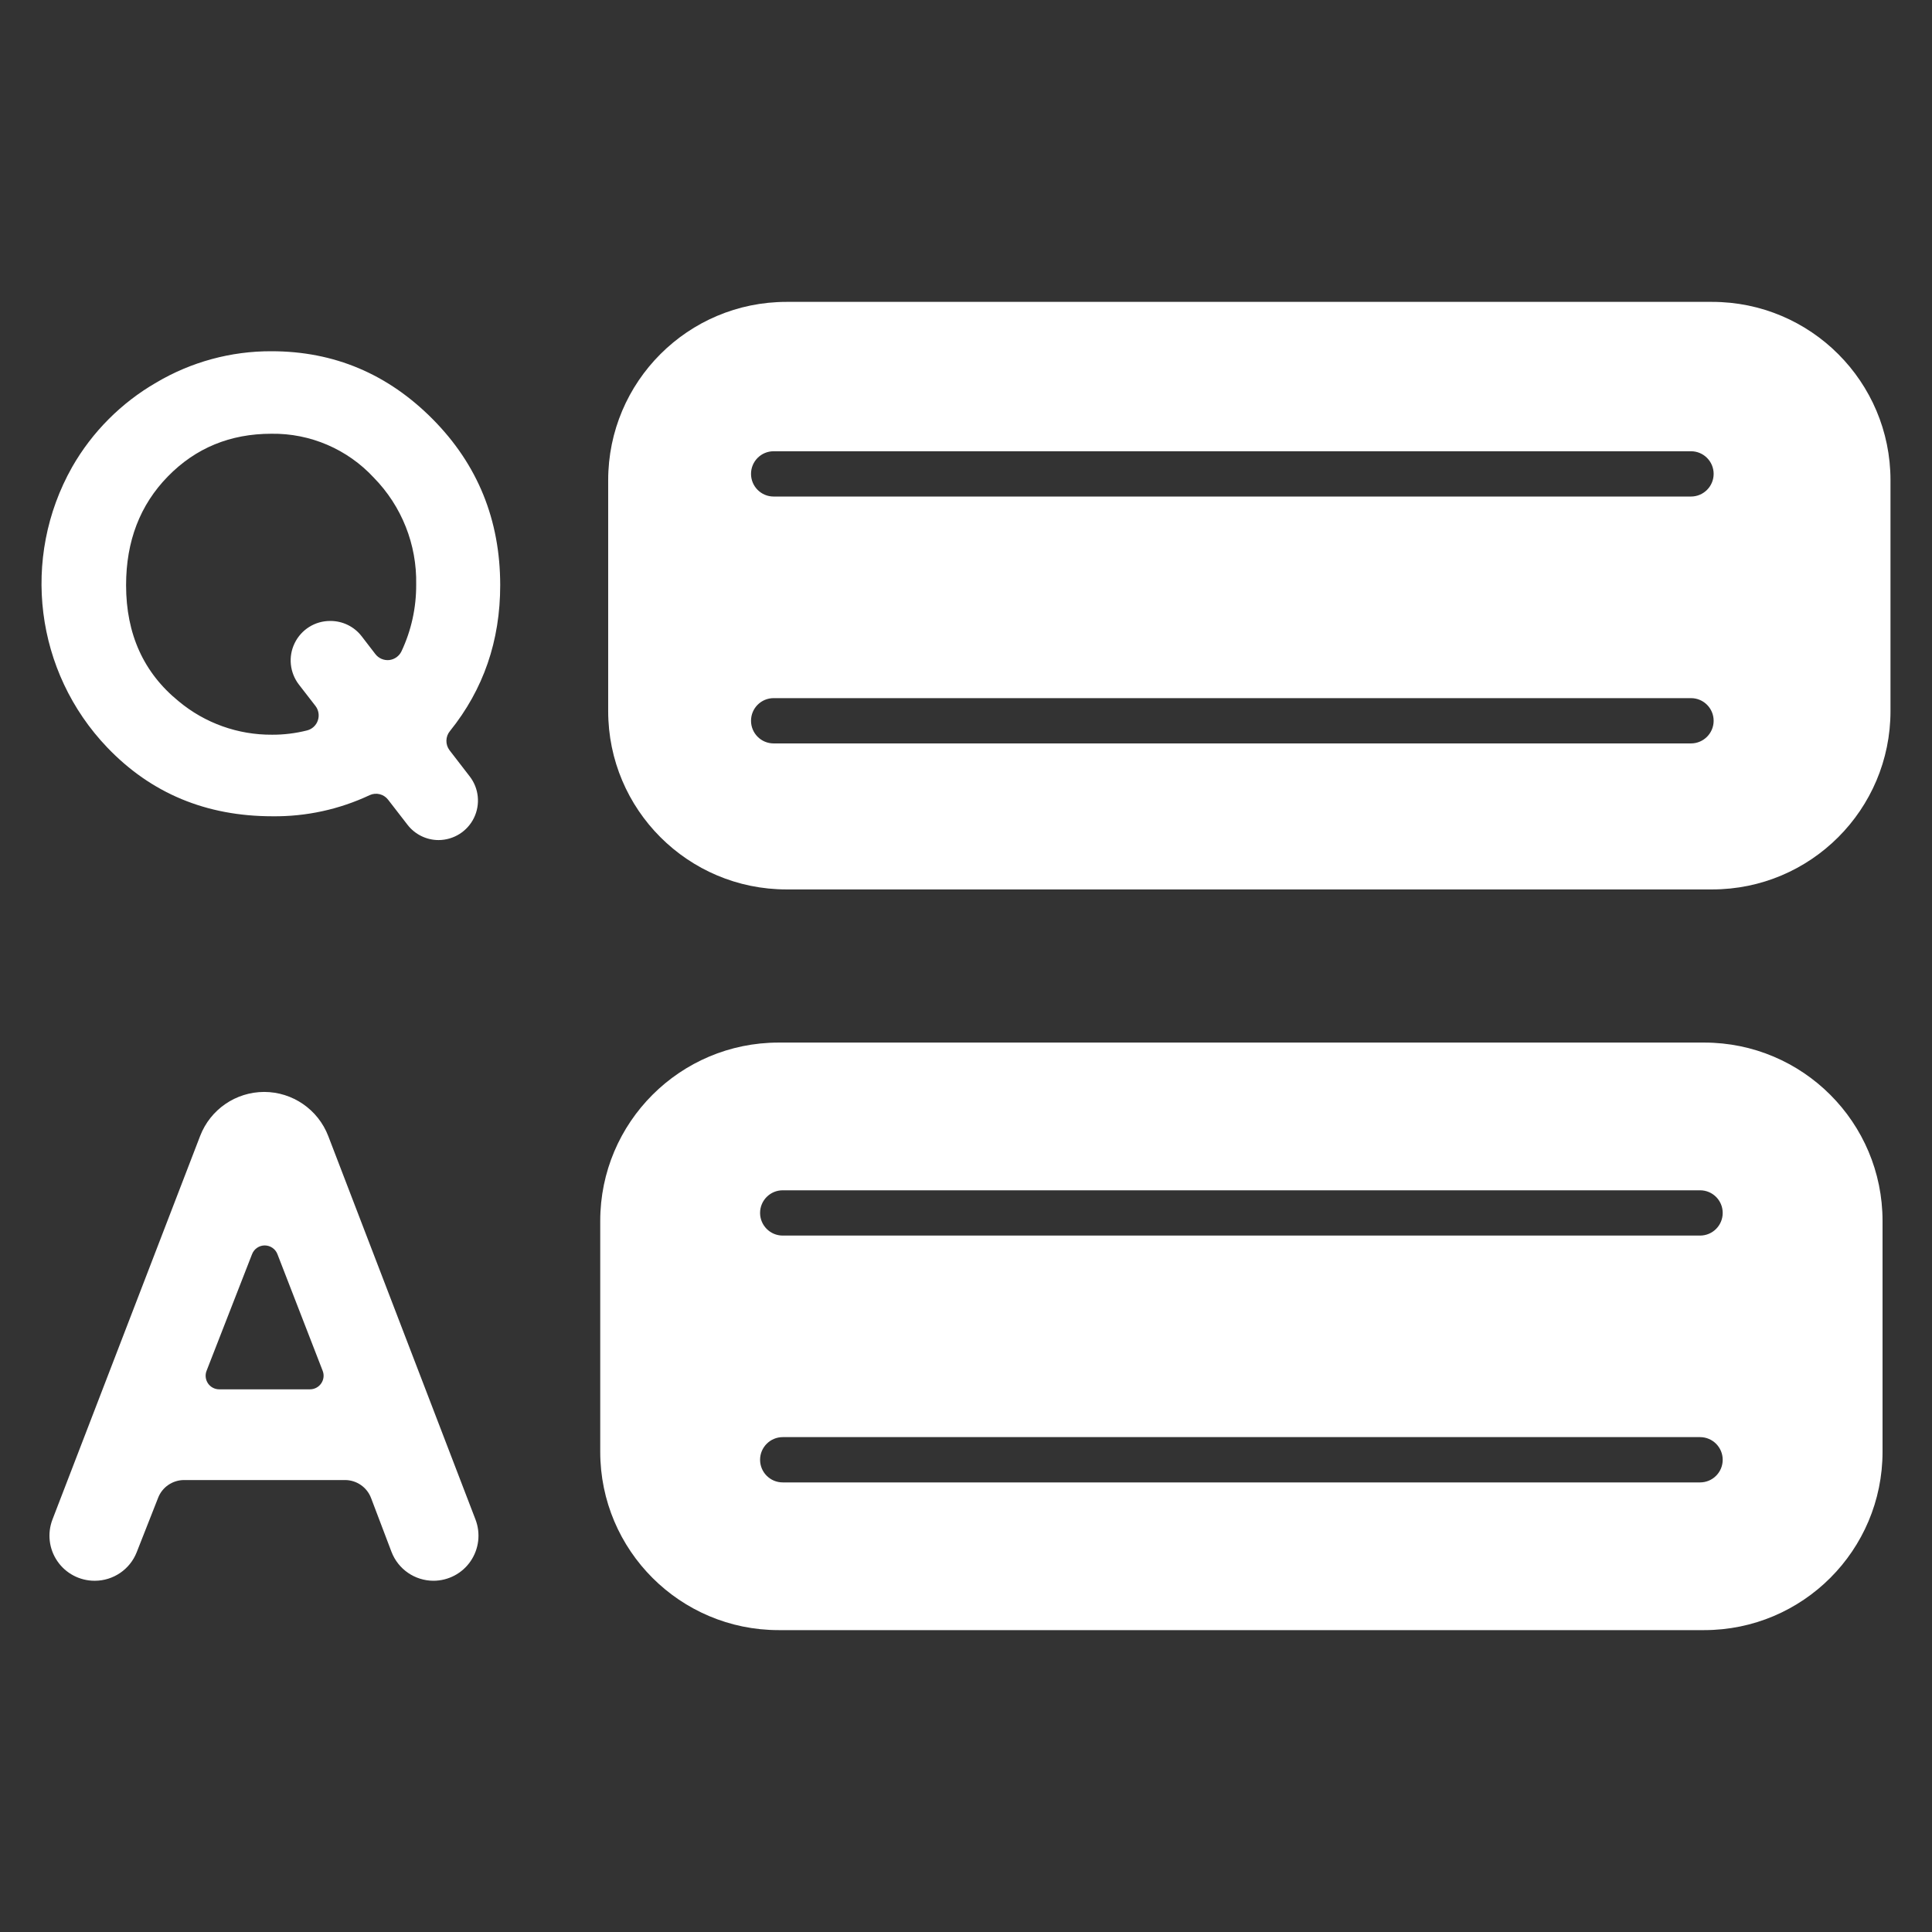 <?xml version="1.0" encoding="UTF-8"?>
<svg xmlns="http://www.w3.org/2000/svg" xmlns:xlink="http://www.w3.org/1999/xlink" viewBox="0 0 150 150" width="150px" height="150px">
<rect x="0" y="0" width="150" height="150" fill="#333333" stroke="none"/>
<g id="surface75004158">
<path style=" stroke:none;fill-rule:nonzero;fill:rgb(100%,100%,100%);fill-opacity:1;" d="M 20.512 84.777 C 22.715 84.781 24.691 86.141 25.484 88.199 L 36.918 117.977 C 37.328 119.051 37.188 120.258 36.535 121.211 C 35.887 122.16 34.809 122.727 33.656 122.73 C 32.203 122.727 30.906 121.832 30.391 120.473 L 28.809 116.305 C 28.492 115.469 27.691 114.914 26.793 114.91 L 14.289 114.91 C 13.402 114.914 12.605 115.453 12.281 116.277 L 10.613 120.516 C 10.086 121.852 8.797 122.727 7.363 122.73 L 7.336 122.73 C 6.184 122.727 5.105 122.16 4.453 121.207 C 3.801 120.258 3.66 119.047 4.074 117.973 L 15.539 88.195 C 16.332 86.137 18.305 84.781 20.512 84.777 Z M 19.57 97.371 L 16.039 106.426 C 15.91 106.75 15.953 107.117 16.148 107.406 C 16.344 107.695 16.672 107.867 17.02 107.867 L 24.066 107.867 C 24.414 107.867 24.742 107.695 24.938 107.406 C 25.137 107.121 25.18 106.754 25.051 106.426 L 21.539 97.371 C 21.383 96.965 20.992 96.699 20.555 96.695 C 20.121 96.695 19.727 96.965 19.57 97.371 Z M 34.902 58.25 L 36.469 60.281 C 37.184 61.203 37.309 62.453 36.797 63.504 C 36.285 64.551 35.219 65.219 34.051 65.223 C 33.109 65.223 32.219 64.785 31.641 64.039 L 30.133 62.09 C 29.797 61.652 29.203 61.504 28.703 61.734 C 26.344 62.844 23.762 63.406 21.156 63.375 C 16.012 63.375 11.734 61.594 8.328 58.035 C 2.719 52.172 1.613 43.324 5.602 36.258 C 7.16 33.531 9.418 31.27 12.137 29.699 C 14.844 28.098 17.93 27.258 21.074 27.27 C 25.938 27.27 30.113 29.031 33.602 32.551 C 37.09 36.074 38.832 40.367 38.836 45.43 C 38.836 49.754 37.535 53.527 34.938 56.754 C 34.578 57.184 34.566 57.805 34.902 58.25 Z M 29.145 50.785 C 29.398 51.113 29.805 51.289 30.219 51.246 C 30.629 51.199 30.988 50.945 31.168 50.574 C 31.934 48.949 32.324 47.176 32.312 45.379 C 32.375 42.285 31.191 39.297 29.023 37.086 C 26.977 34.875 24.09 33.633 21.074 33.676 C 17.871 33.676 15.191 34.781 13.031 36.992 C 10.871 39.203 9.789 42.016 9.789 45.43 C 9.789 49.23 11.152 52.238 13.875 54.449 C 15.91 56.145 18.48 57.062 21.129 57.043 C 22.043 57.047 22.953 56.934 23.836 56.711 C 24.23 56.613 24.547 56.32 24.676 55.938 C 24.809 55.555 24.738 55.129 24.492 54.809 L 23.211 53.156 C 22.496 52.23 22.363 50.98 22.879 49.93 C 23.391 48.879 24.453 48.211 25.625 48.211 L 25.66 48.211 C 26.605 48.211 27.5 48.648 28.078 49.398 Z M 132.312 80.945 L 60.453 80.945 C 52.805 80.945 46.602 87.145 46.602 94.793 L 46.602 112.715 C 46.602 120.363 52.805 126.562 60.453 126.562 L 132.312 126.562 C 139.961 126.562 146.16 120.363 146.16 112.715 L 146.16 94.793 C 146.16 87.145 139.961 80.945 132.312 80.945 Z M 131.992 115.094 L 60.77 115.094 C 59.801 115.094 59.012 114.309 59.012 113.336 C 59.012 112.367 59.801 111.578 60.77 111.578 L 131.992 111.578 C 132.965 111.578 133.75 112.367 133.75 113.336 C 133.75 114.309 132.965 115.094 131.992 115.094 Z M 131.992 95.93 L 60.77 95.93 C 59.801 95.93 59.012 95.141 59.012 94.172 C 59.012 93.199 59.801 92.414 60.77 92.414 L 131.992 92.414 C 132.965 92.414 133.75 93.199 133.75 94.172 C 133.75 95.141 132.965 95.93 131.992 95.93 Z M 132.93 23.438 L 61.066 23.438 C 53.418 23.438 47.219 29.637 47.219 37.285 L 47.219 55.207 C 47.219 62.855 53.418 69.055 61.066 69.055 L 132.93 69.055 C 140.578 69.055 146.777 62.855 146.777 55.207 L 146.777 37.285 C 146.777 29.637 140.578 23.438 132.93 23.438 Z M 131.289 57.719 L 60.066 57.719 C 59.094 57.719 58.309 56.93 58.309 55.961 C 58.309 54.988 59.094 54.203 60.066 54.203 L 131.289 54.203 C 132.258 54.203 133.047 54.988 133.047 55.961 C 133.047 56.93 132.258 57.719 131.289 57.719 Z M 131.289 38.551 L 60.066 38.551 C 59.094 38.551 58.309 37.762 58.309 36.793 C 58.309 35.82 59.094 35.035 60.066 35.035 L 131.289 35.035 C 132.258 35.035 133.047 35.82 133.047 36.793 C 133.047 37.762 132.258 38.551 131.289 38.551 Z M 131.289 38.551 "/>
</g>
</svg>
